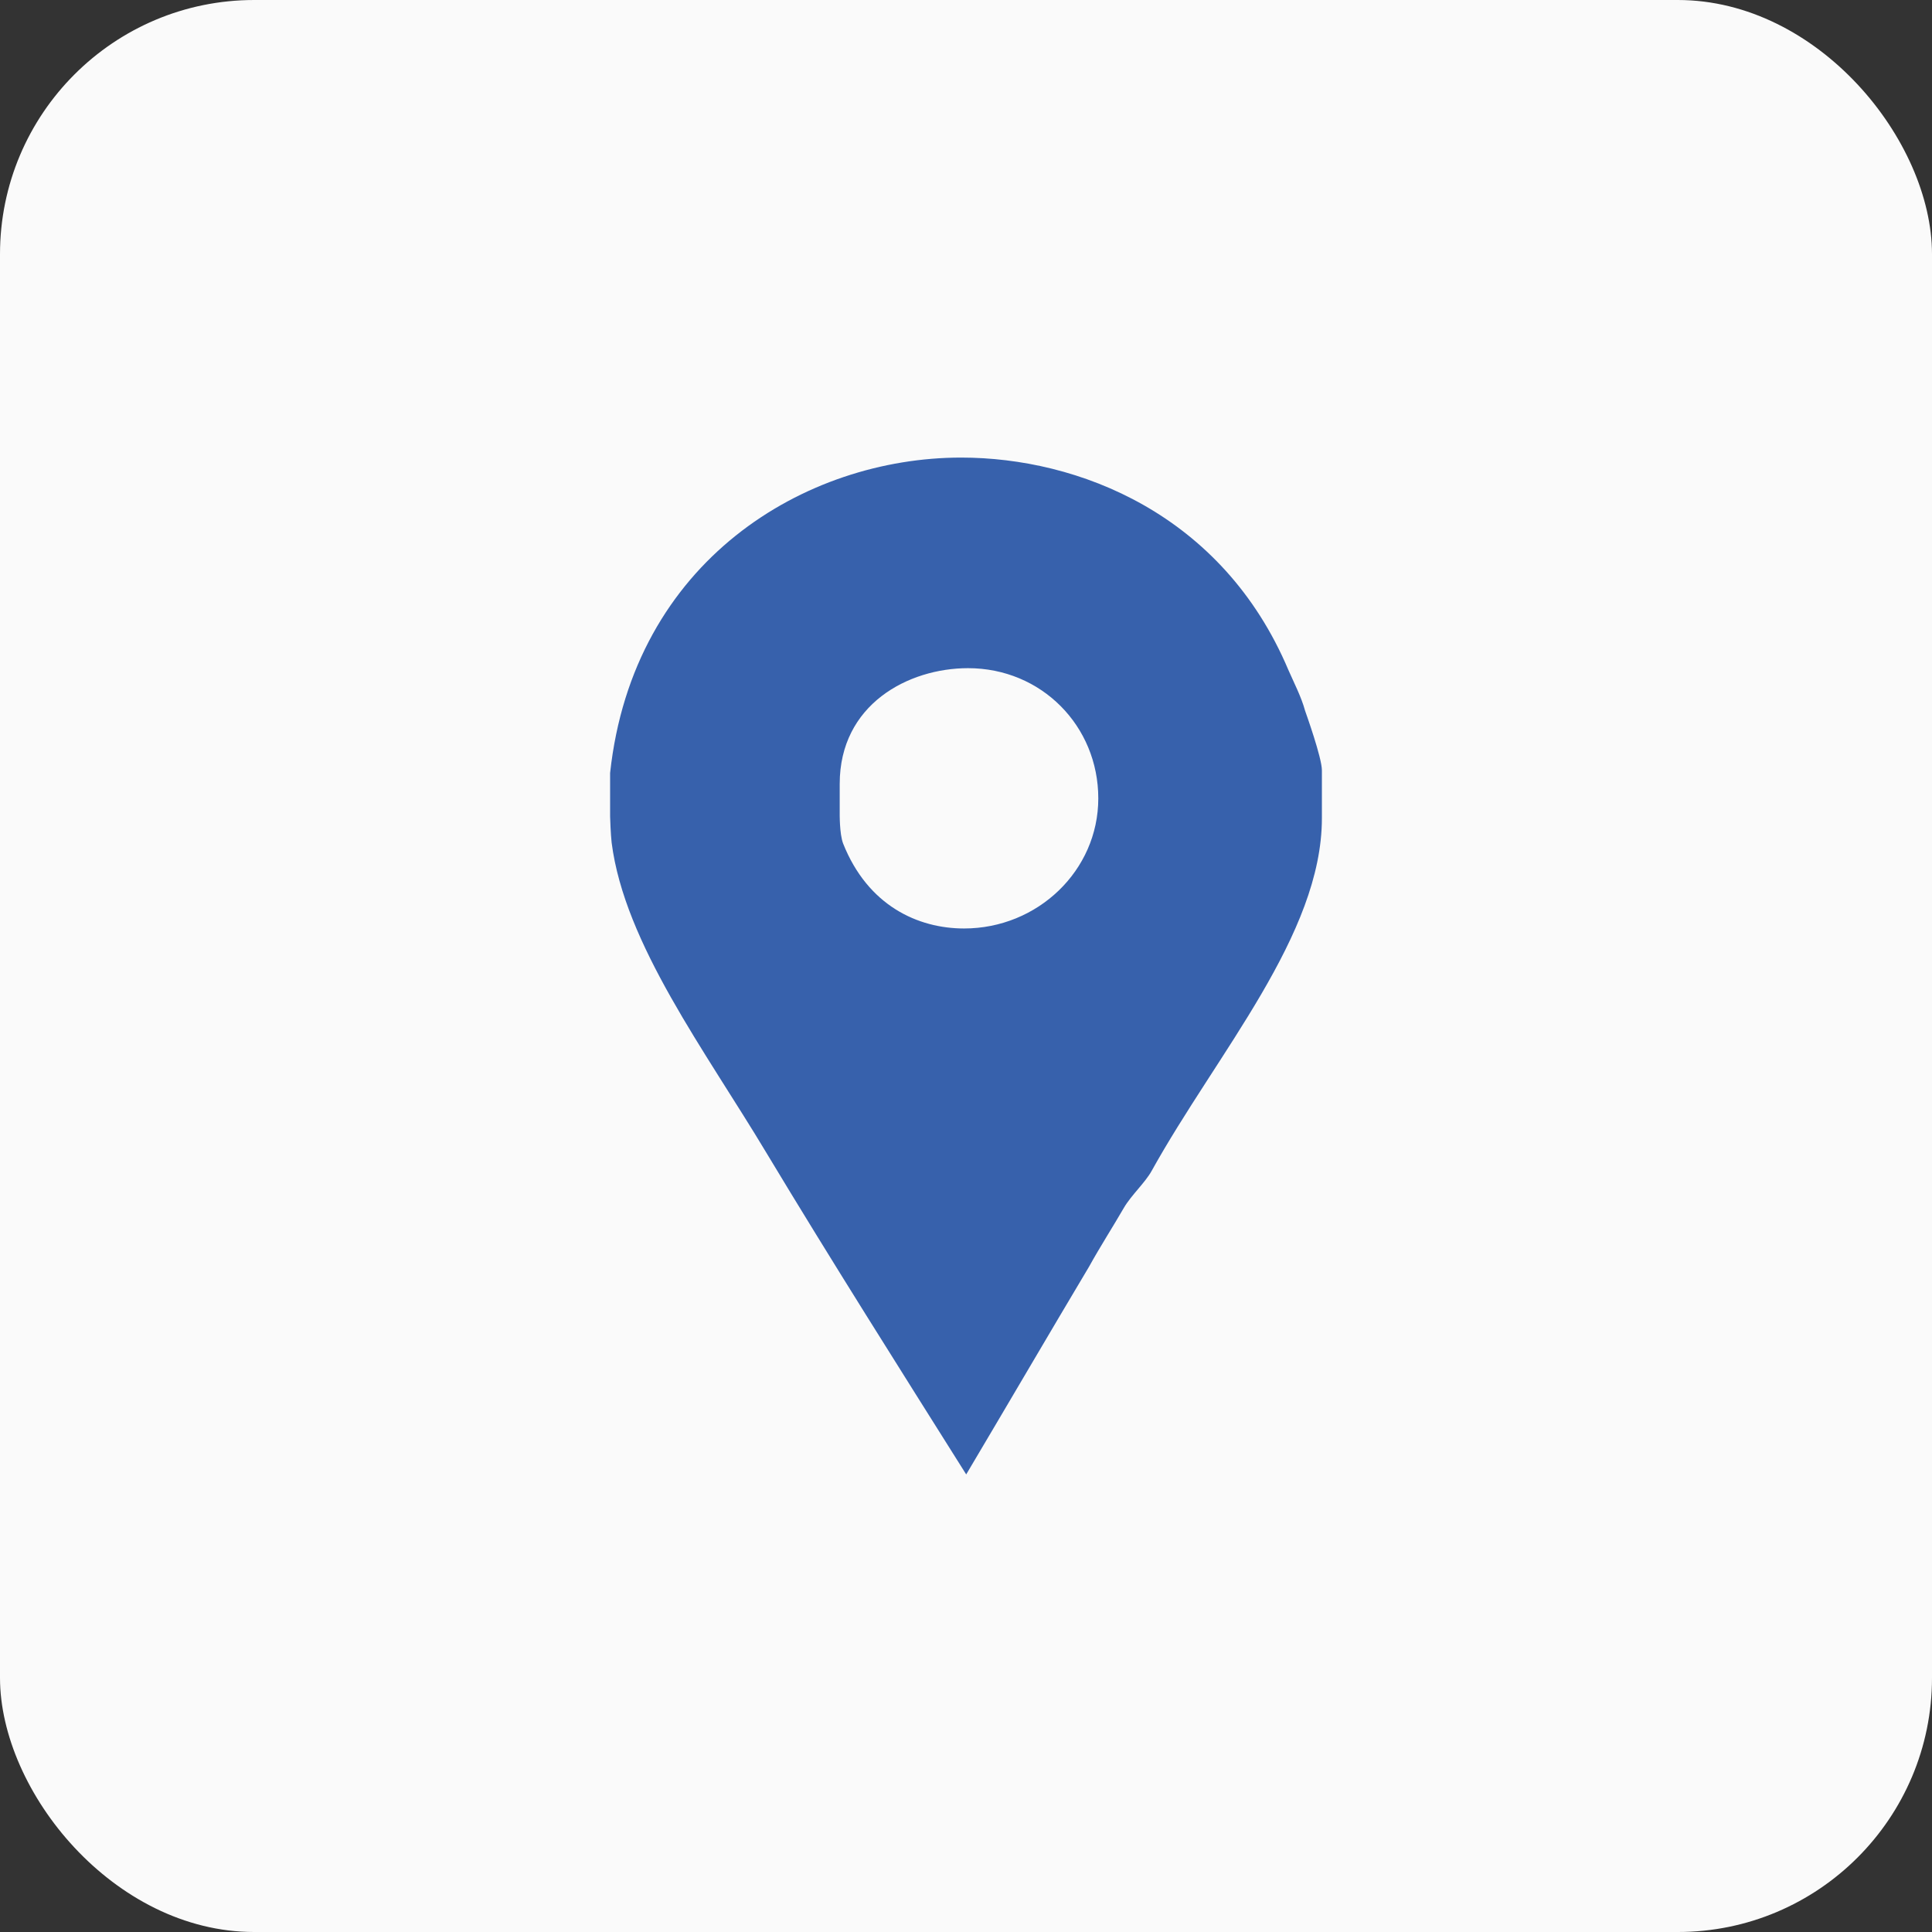 <?xml version="1.0" encoding="UTF-8"?> <svg xmlns="http://www.w3.org/2000/svg" width="38" height="38" viewBox="0 0 38 38" fill="none"><rect x="0" y="0" width="38" height="38" fill="#333333" stroke="none"/><rect width="38" height="38" rx="5" fill="#FAFAFA"></rect><path d="M25.669 13.978C25.597 13.711 25.45 13.427 25.341 13.178C24.041 10.102 21.2 9 18.905 9C15.834 9 12.452 11.027 12 15.204V16.058C12 16.093 12.012 16.413 12.03 16.573C12.283 18.564 13.88 20.68 15.072 22.671C16.355 24.804 17.685 26.903 19.004 29C19.817 27.631 20.627 26.244 21.422 24.911C21.638 24.52 21.89 24.129 22.106 23.755C22.251 23.507 22.527 23.258 22.653 23.027C23.936 20.716 26 18.387 26 16.093V15.151C26 14.902 25.687 14.031 25.669 13.978ZM18.962 18.262C18.059 18.262 17.071 17.818 16.583 16.591C16.51 16.396 16.516 16.005 16.516 15.969V15.418C16.516 13.854 17.866 13.142 19.04 13.142C20.485 13.142 21.602 14.28 21.602 15.703C21.602 17.125 20.407 18.262 18.962 18.262Z" fill="#3761AC"></path></svg> 